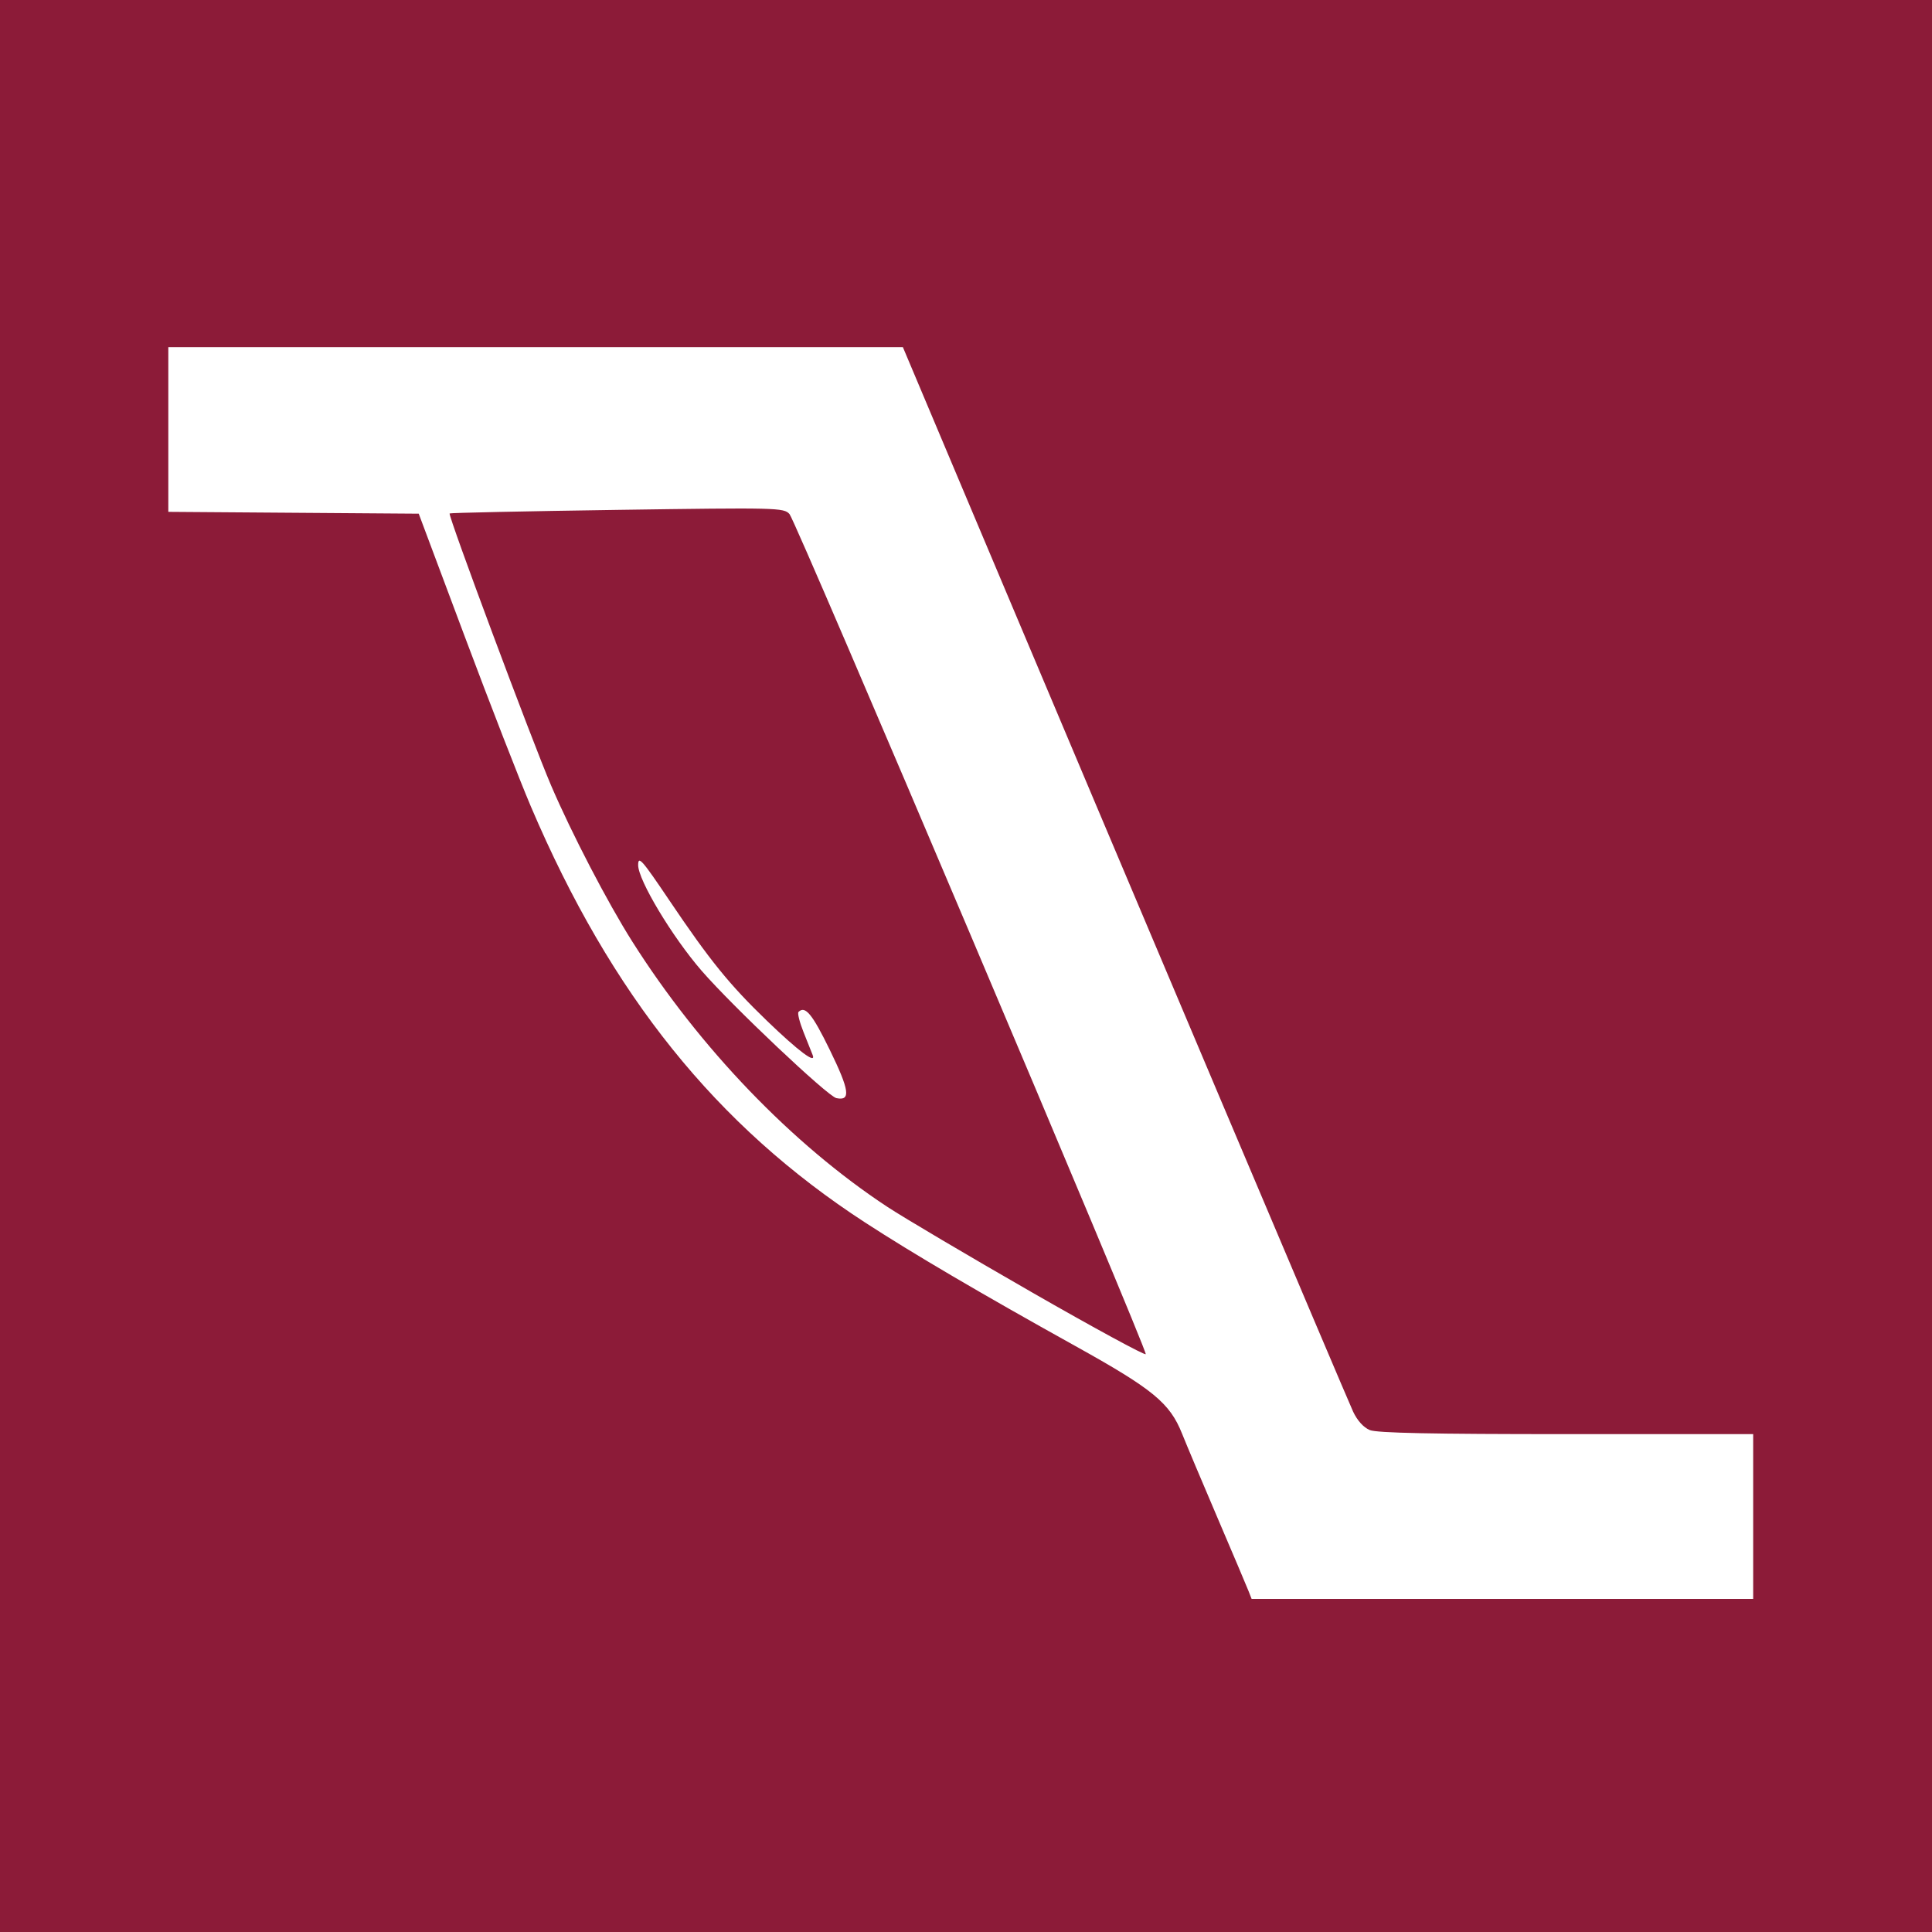 <?xml version="1.0" encoding="UTF-8" standalone="no"?>
<!-- Created with Inkscape (http://www.inkscape.org/) -->

<svg
   xmlns:dc="http://purl.org/dc/elements/1.1/"
   xmlns:cc="http://creativecommons.org/ns#"
   xmlns:rdf="http://www.w3.org/1999/02/22-rdf-syntax-ns#"
   xmlns:svg="http://www.w3.org/2000/svg"
   xmlns="http://www.w3.org/2000/svg"
   xmlns:sodipodi="http://sodipodi.sourceforge.net/DTD/sodipodi-0.dtd"
   xmlns:inkscape="http://www.inkscape.org/namespaces/inkscape"
   width="150mm"
   height="150mm"
   viewBox="0 0 150 150"
   version="1.1"
   id="svg8"
   inkscape:version="0.92.1 r15371"
   sodipodi:docname="openpit.svg"
   inkscape:export-filename="C:\Users\cni\bitmap.png"
   inkscape:export-xdpi="96"
   inkscape:export-ydpi="96">
  <defs
     id="defs2" />
  <sodipodi:namedview
     id="base"
     pagecolor="#ffffff"
     bordercolor="#666666"
     borderopacity="1.0"
     inkscape:pageopacity="0.0"
     inkscape:pageshadow="2"
     inkscape:zoom="1"
     inkscape:cx="91.733415"
     inkscape:cy="223.58615"
     inkscape:document-units="mm"
     inkscape:current-layer="layer2"
     showgrid="false"
     inkscape:window-width="1920"
     inkscape:window-height="1027"
     inkscape:window-x="-8"
     inkscape:window-y="-8"
     inkscape:window-maximized="1" />
  <g
     inkscape:groupmode="layer"
     id="layer2"
     inkscape:label="Background">
    <rect
       style="fill:#ffffff;fill-opacity:1;stroke:none;stroke-width:0.348;stroke-miterlimit:4;stroke-dasharray:none;stroke-opacity:1"
       id="rect4523"
       width="150"
       height="150"
       x="0"
       y="-3.2679014e-007" />
  </g>
  <g
     inkscape:label="Icon"
     inkscape:groupmode="layer"
     id="layer1"
     transform="translate(0,-147)"
     style="display:inline">
    <path
       style="fill:#8c1b38;fill-opacity:1;stroke-width:0.272"
       d="M 0,222 V 147 H 75 150 v 75 75 H 75 0 Z m 136.116,42.74 v -6.397 l -14.496,0.002 c -10.427,0.002 -14.713,-0.087 -15.27,-0.315 -0.481,-0.198 -0.97,-0.739 -1.295,-1.431 -0.479,-1.024 -17.365,-40.923 -29.762,-70.328 l -5.193,-12.317 -28.516,-0.001 -28.516,-0.001 v 6.394 6.394 l 9.721,0.071 9.721,0.071 3.569,9.528 c 1.963,5.24 4.274,11.182 5.136,13.203 6.246,14.648 14.398,24.794 25.958,32.307 3.714,2.414 8.998,5.518 16.293,9.572 6.06,3.367 7.356,4.431 8.31,6.82 0.336,0.841 1.58,3.795 2.765,6.565 1.185,2.77 2.262,5.312 2.394,5.649 l 0.24,0.613 H 116.645 136.116 Z M 80.051,247.297 c -4.857,-2.786 -9.879,-5.756 -11.16,-6.599 -7.397,-4.871 -14.579,-12.344 -19.81,-20.611 -1.915,-3.026 -4.696,-8.375 -6.295,-12.106 -1.488,-3.474 -8.017,-20.977 -7.877,-21.117 0.049,-0.049 5.904,-0.174 13.011,-0.277 12.455,-0.181 12.939,-0.169 13.378,0.326 0.513,0.579 27.775,64.87 27.657,65.223 -0.042,0.125 -4.049,-2.053 -8.906,-4.839 z M 64.422,228.507 c -1.362,-2.79 -1.911,-3.454 -2.428,-2.938 -0.091,0.091 0.085,0.796 0.392,1.565 0.307,0.77 0.624,1.567 0.706,1.771 0.302,0.757 -1.096,-0.288 -3.547,-2.651 -2.925,-2.82 -4.425,-4.672 -7.599,-9.381 -2.117,-3.142 -2.4,-3.46 -2.4,-2.705 0,1.166 2.647,5.571 4.931,8.205 2.391,2.757 9.783,9.743 10.459,9.885 1.139,0.238 1.024,-0.599 -0.515,-3.752 z"
       id="path4509"
       inkscape:connector-curvature="0" />
  </g>
</svg>
